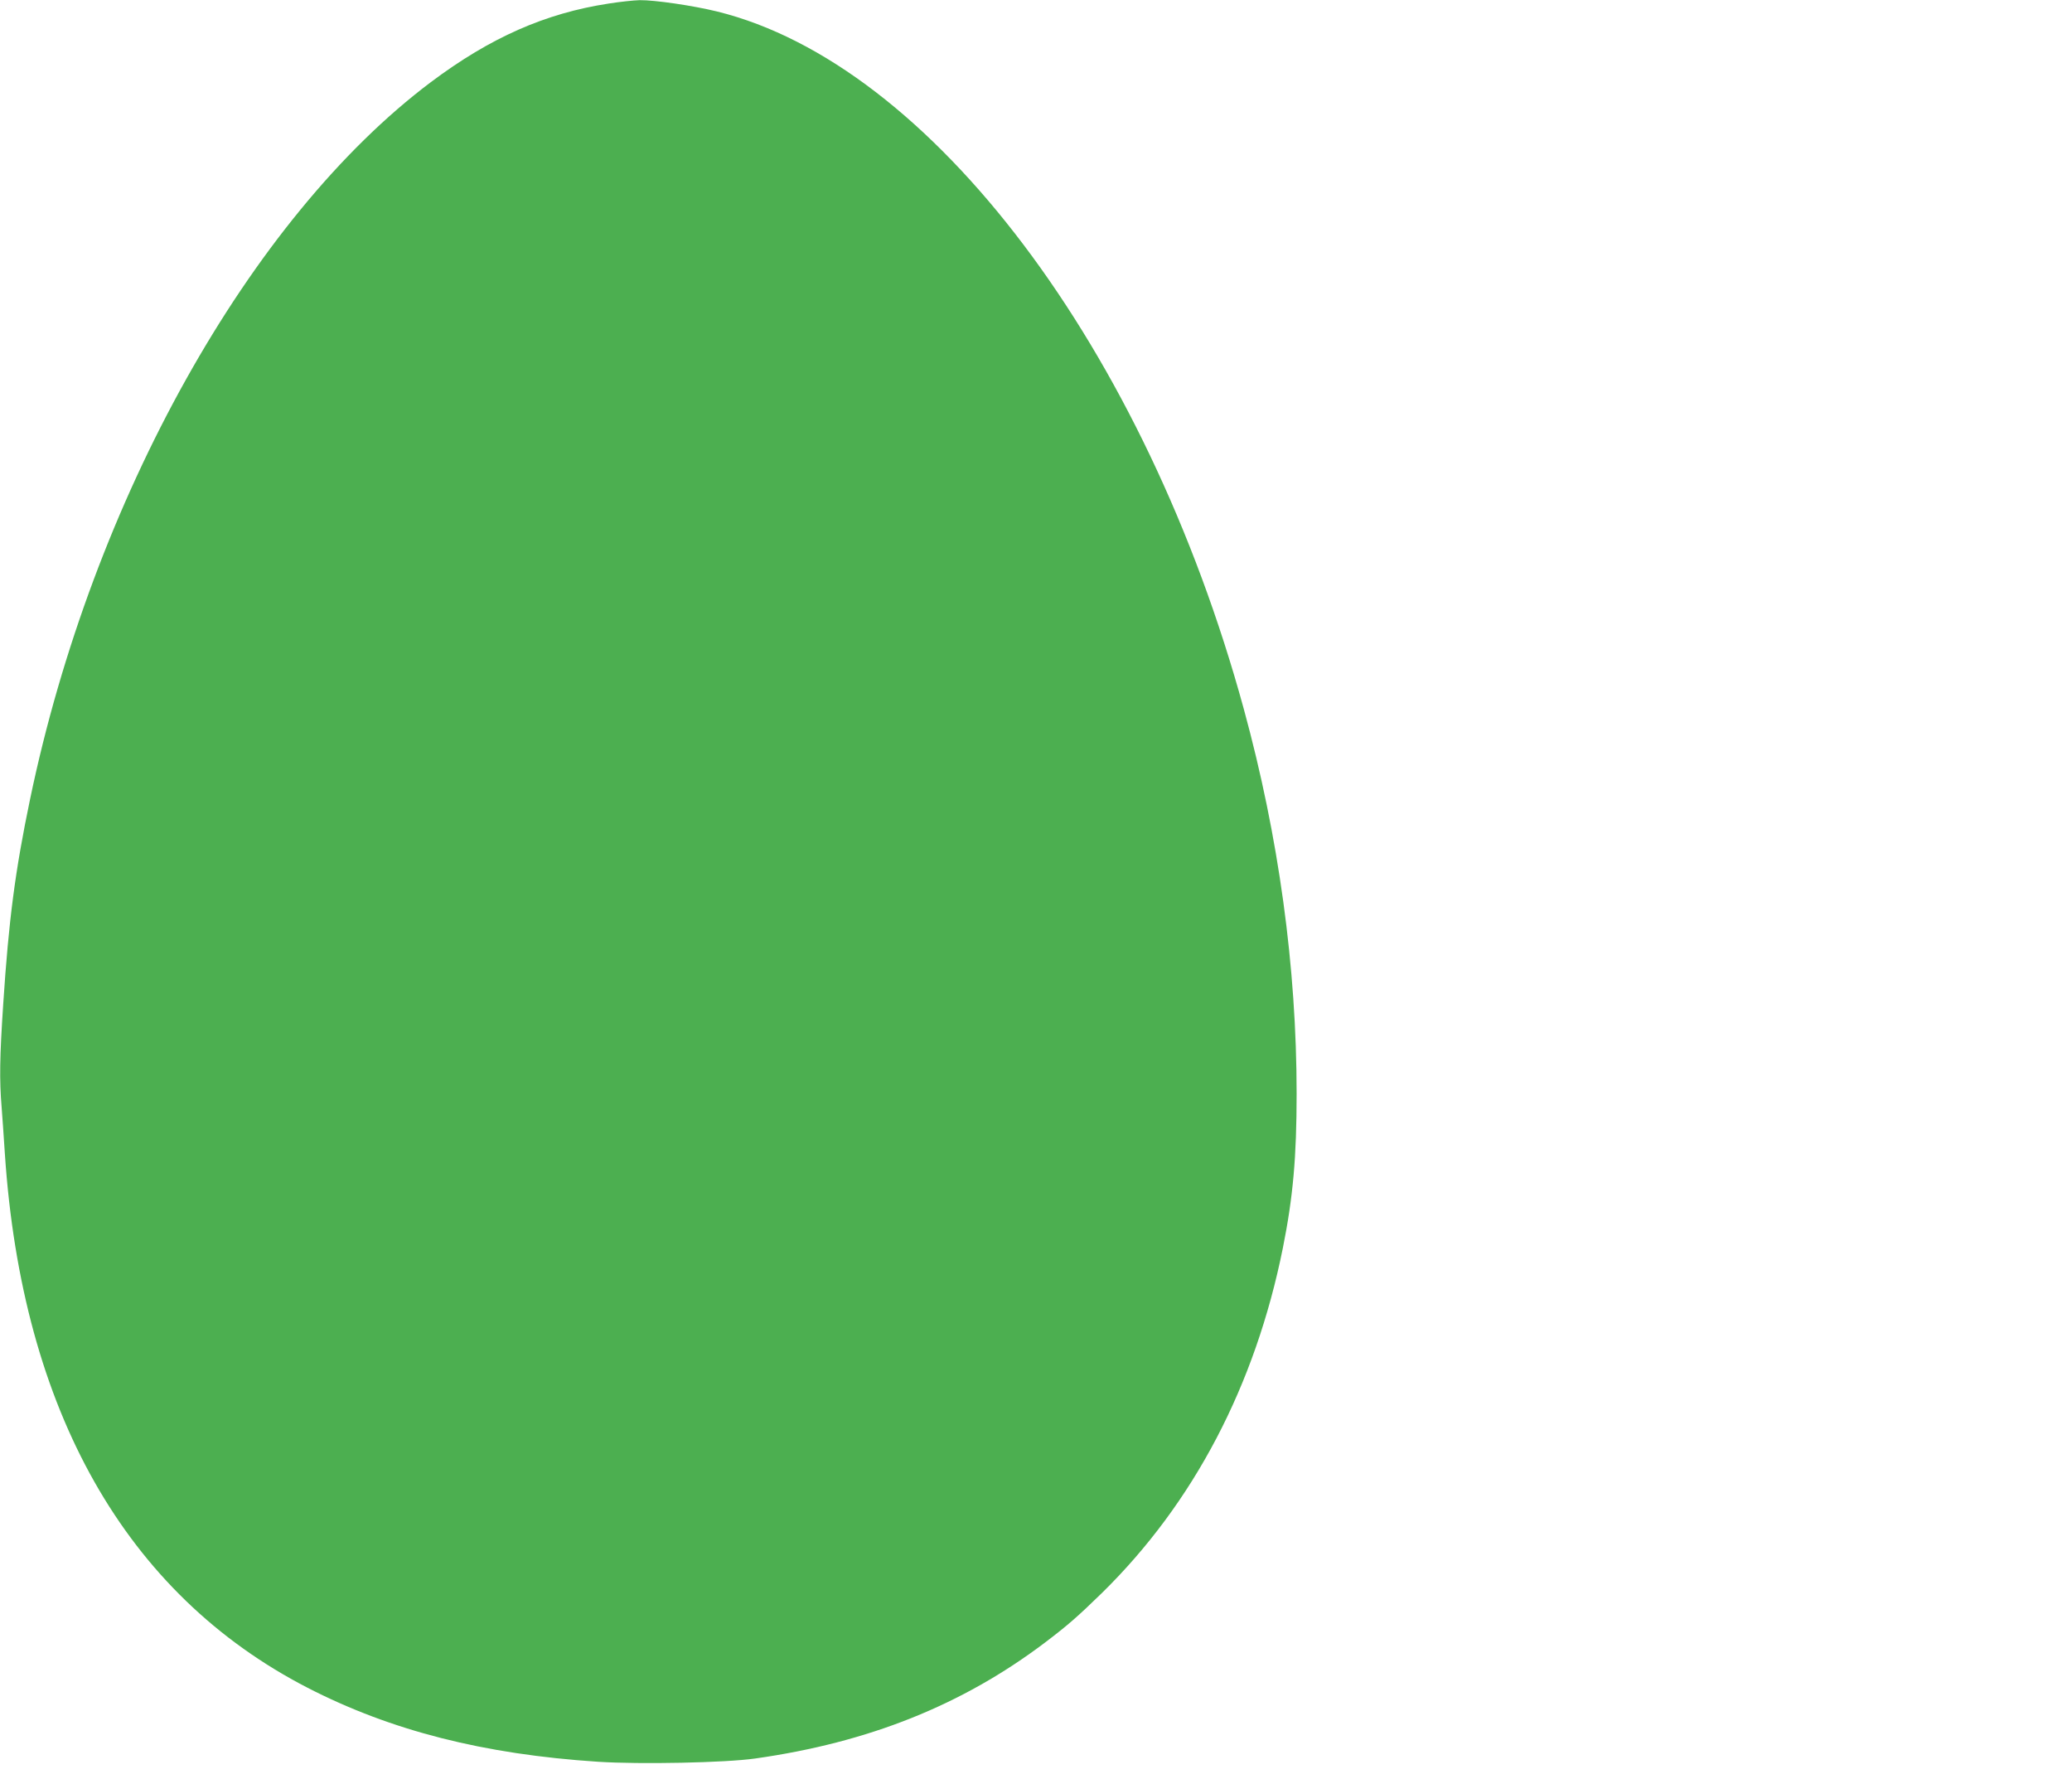 <?xml version="1.0" standalone="no"?>
<!DOCTYPE svg PUBLIC "-//W3C//DTD SVG 20010904//EN"
 "http://www.w3.org/TR/2001/REC-SVG-20010904/DTD/svg10.dtd">
<svg version="1.0" xmlns="http://www.w3.org/2000/svg"
 width="1280pt" height="1099pt" viewBox="0 0 1280 1099"
 preserveAspectRatio="xMidYMid meet">
<g transform="translate(0,1099) scale(0.1,-0.1)"
fill="#4caf50" stroke="none">
<path d="M3760 10968 c-392 -60 -731 -210 -1098 -485 -1118 -840 -2091 -2581
-2476 -4428 -92 -441 -132 -746 -166 -1265 -22 -331 -24 -469 -10 -638 5 -65
14 -193 20 -287 106 -1588 747 -2720 1870 -3299 515 -265 1088 -411 1794 -457
261 -17 789 -6 971 20 701 99 1279 330 1789 715 144 109 204 162 355 309 565
555 945 1279 1116 2129 63 314 85 562 85 953 0 782 -111 1589 -326 2375 -609
2228 -1935 3984 -3254 4309 -151 37 -386 71 -478 70 -37 -1 -123 -10 -192 -21z"/>
</g>
</svg>

